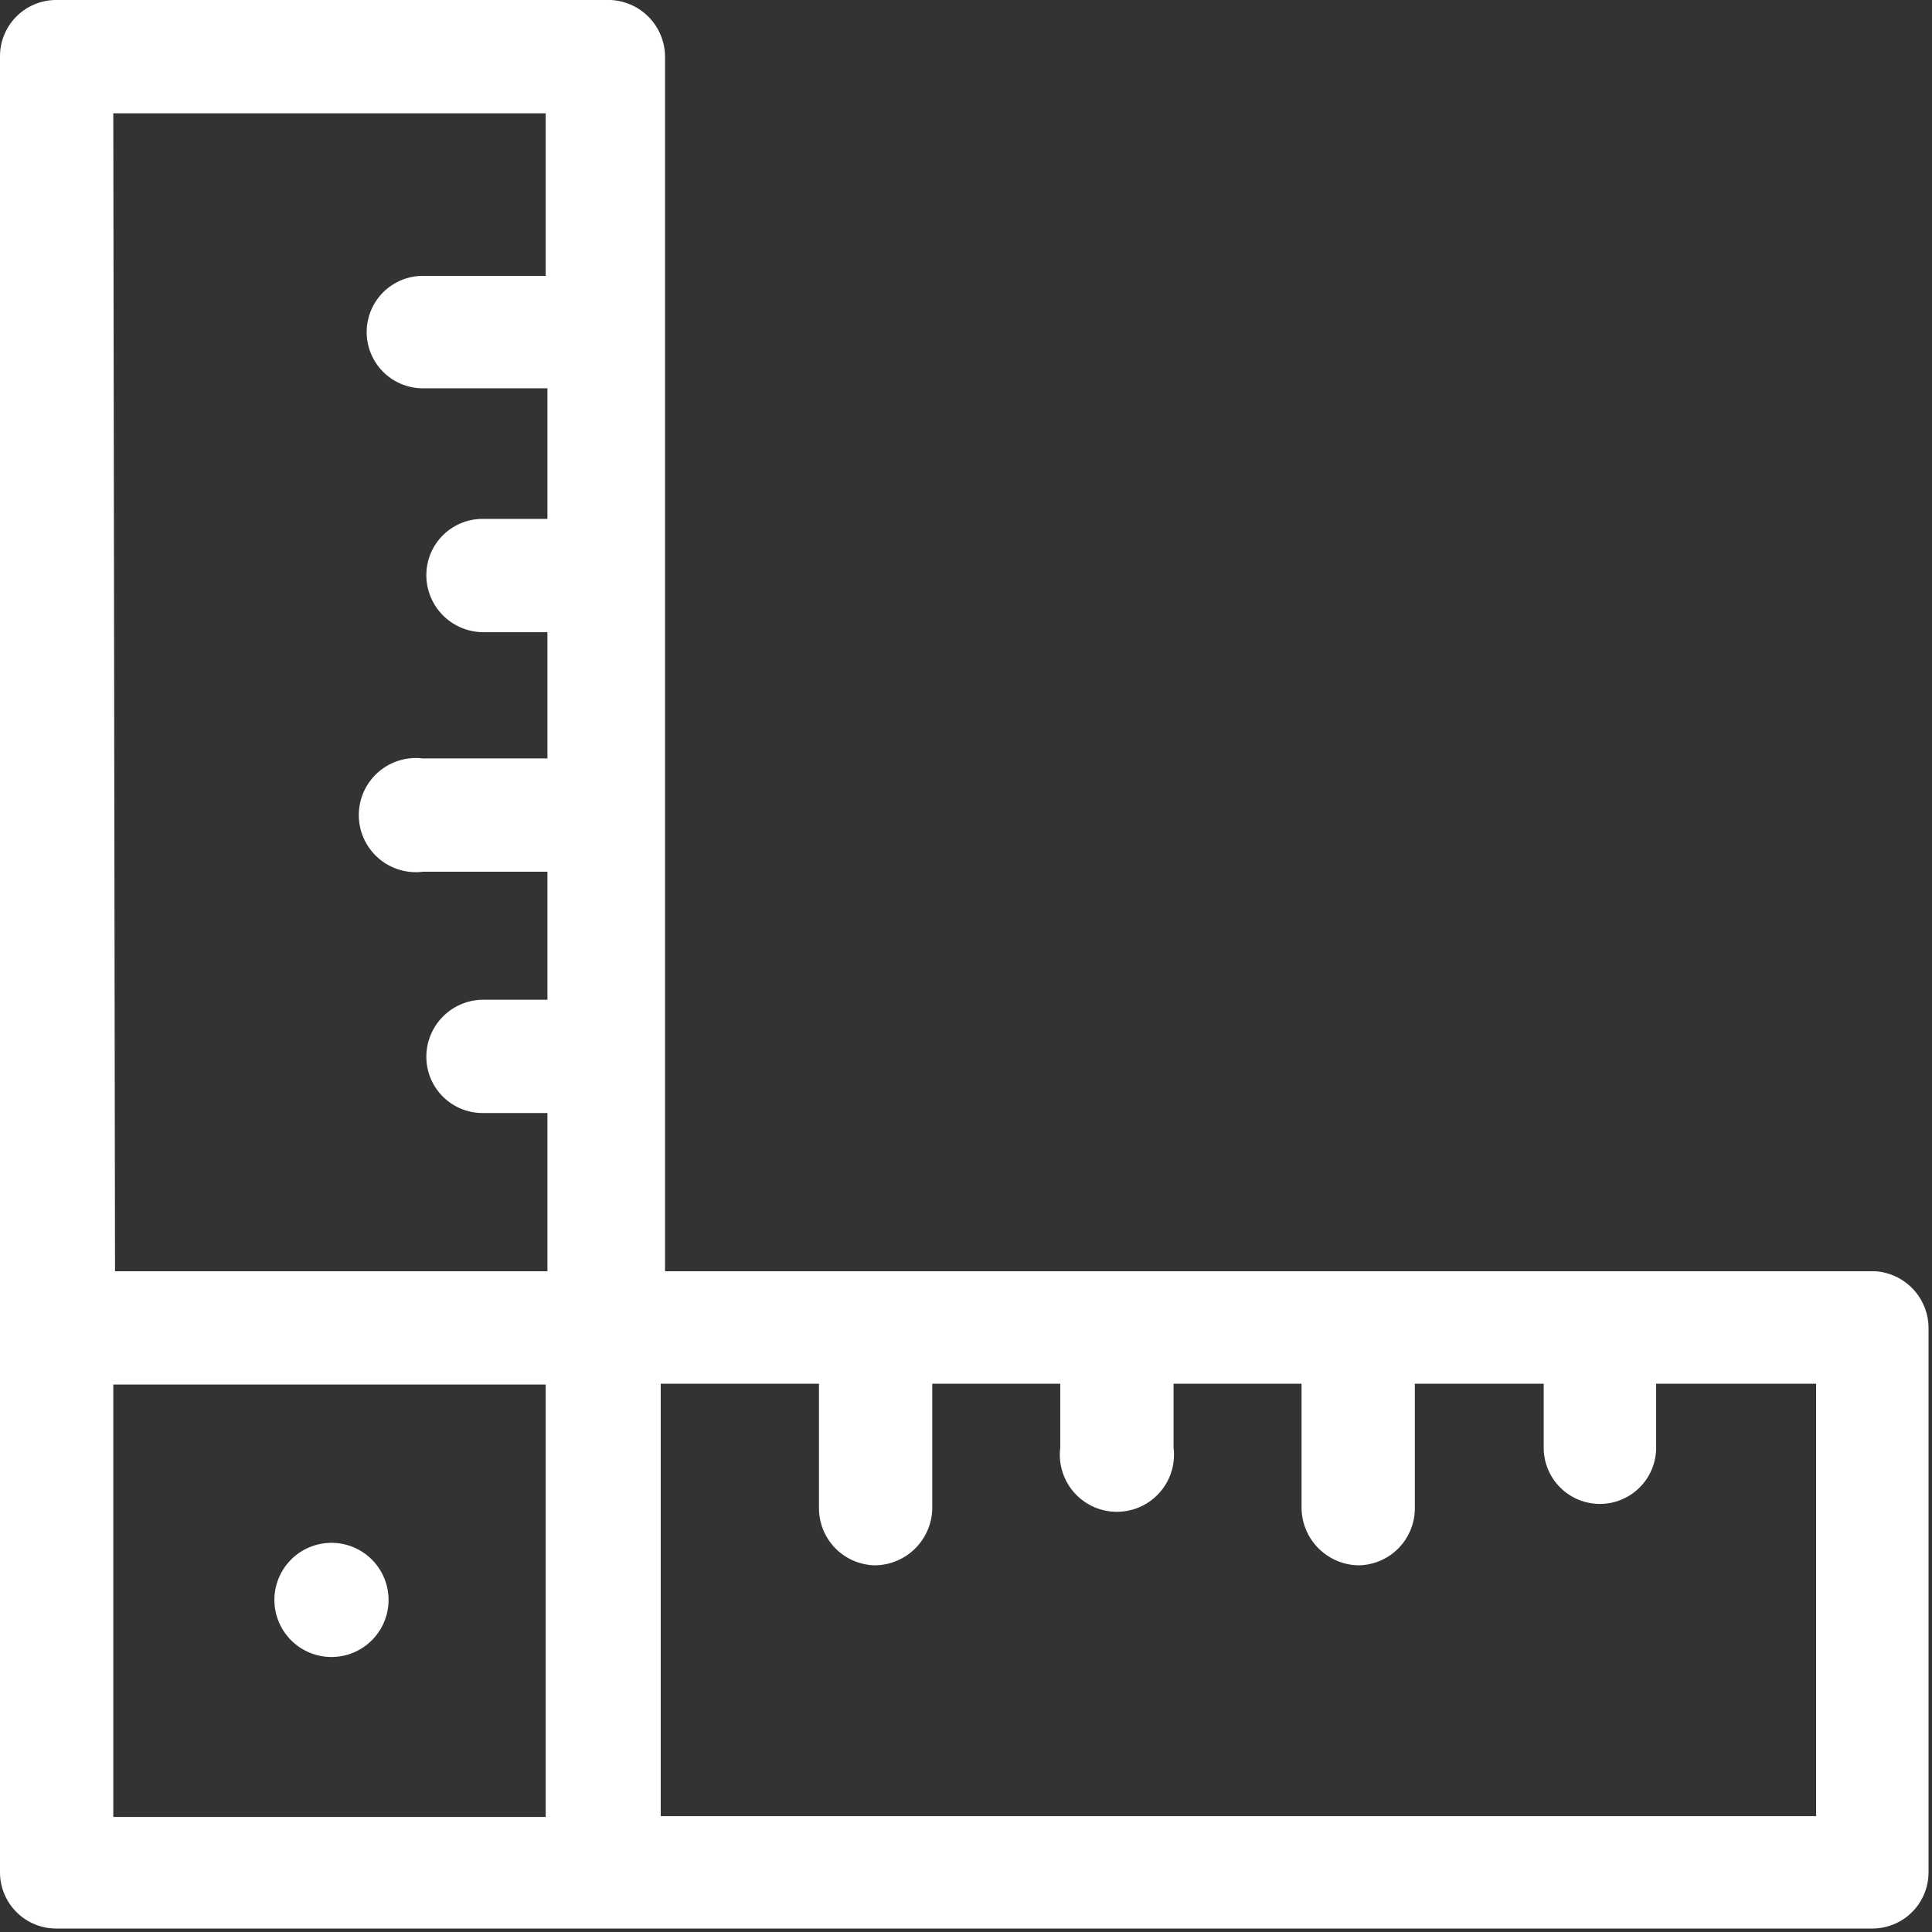 <svg xmlns="http://www.w3.org/2000/svg" viewBox="0 0 22.34 22.34"><rect x="0" y="0" width="22.34" height="22.34" fill="#333333" stroke="none"/><defs><style>.cls-1{fill:#fff;}</style></defs><title>ruler</title><g id="Слой_2" data-name="Слой 2"><g id="Layer_1" data-name="Layer 1"><path class="cls-1" d="M21.69,14.7h-14V.65A.66.66,0,0,0,7,0H.65A.65.65,0,0,0,0,.65v21a.65.65,0,0,0,.65.65h21a.65.65,0,0,0,.65-.65V15.36A.66.66,0,0,0,21.69,14.7ZM1.31,1.31h5V3.19H4.89a.65.65,0,1,0,0,1.3H6.33V6H5.58a.65.65,0,0,0-.65.65.66.66,0,0,0,.65.66h.75V8.77H4.89a.66.66,0,1,0,0,1.31H6.33v1.48H5.58a.66.66,0,0,0-.65.66.65.65,0,0,0,.65.65h.75V14.7h-5Zm0,14.7h5v5h-5ZM21,21H7.64V16H9.47v1.44a.66.66,0,0,0,.65.66.67.67,0,0,0,.66-.66V16h1.48v.74a.66.66,0,1,0,1.31,0V16h1.48v1.44a.67.67,0,0,0,.66.66.66.66,0,0,0,.65-.66V16h1.49v.74a.65.65,0,1,0,1.3,0V16H21Z"/><path class="cls-1" d="M4.48,18.37a.66.66,0,1,0-.45.76.66.66,0,0,0,.45-.76Z"/></g></g></svg>